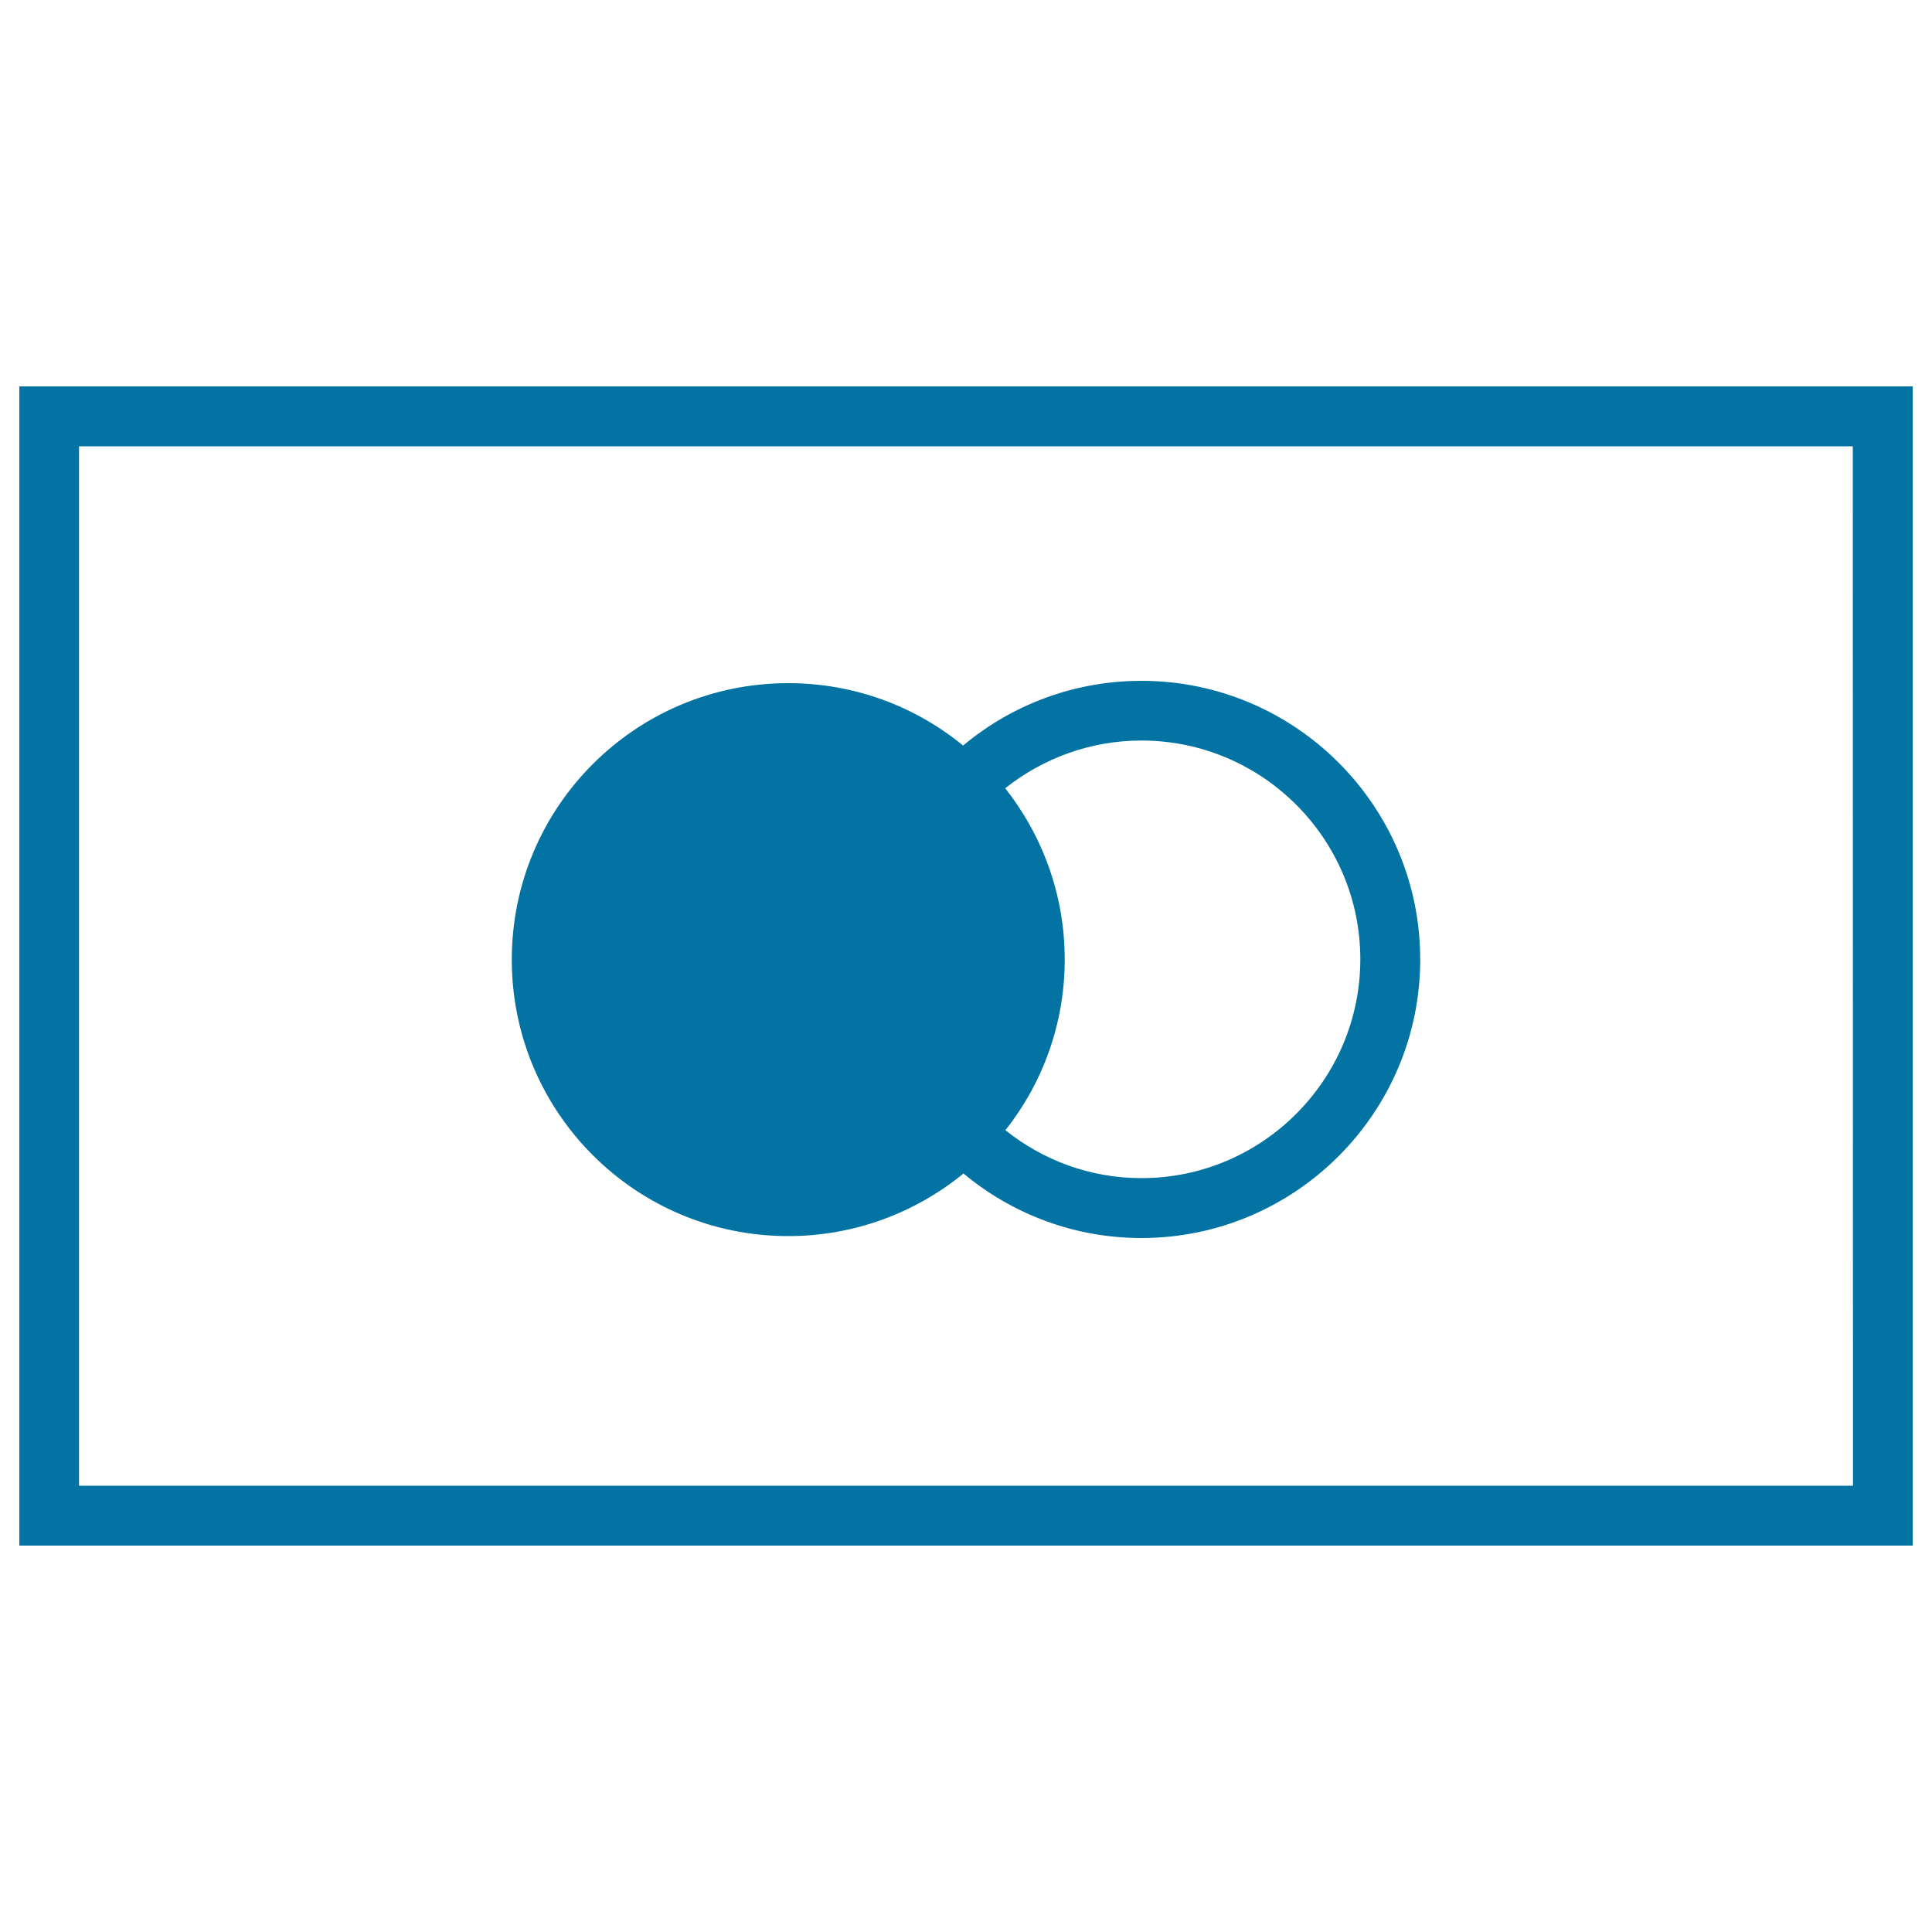 <svg xmlns="http://www.w3.org/2000/svg" viewBox="0 0 1000 1000" style="fill:#0273a2">
<title>Master Card SVG icon</title>
<g><g><path d="M408,639.8c34.4,0,66-12.2,90.7-32.4c25,20.8,57.1,33.4,92.1,33.4c79.5,0,144.3-64.7,144.3-144.2c0-79.5-64.7-144.2-144.3-144.2c-35.1,0-67.3,12.6-92.3,33.5c-24.6-20.2-56.2-32.3-90.5-32.3c-79.1,0-143.1,64.1-143.1,143.1C264.9,575.7,328.9,639.8,408,639.8z M590.8,383.3c62.5,0,113.3,50.8,113.3,113.2c0,62.4-50.8,113.3-113.3,113.3c-26.6,0-51-9.3-70.4-24.8c19.2-24.3,30.7-55,30.7-88.4c0-33.5-11.6-64.2-30.8-88.6C539.7,392.6,564.2,383.3,590.8,383.3z"/><path d="M10,200v600h980V200H10z M959.1,769H40.9V231H959L959.1,769L959.1,769L959.1,769z"/></g></g>
</svg>